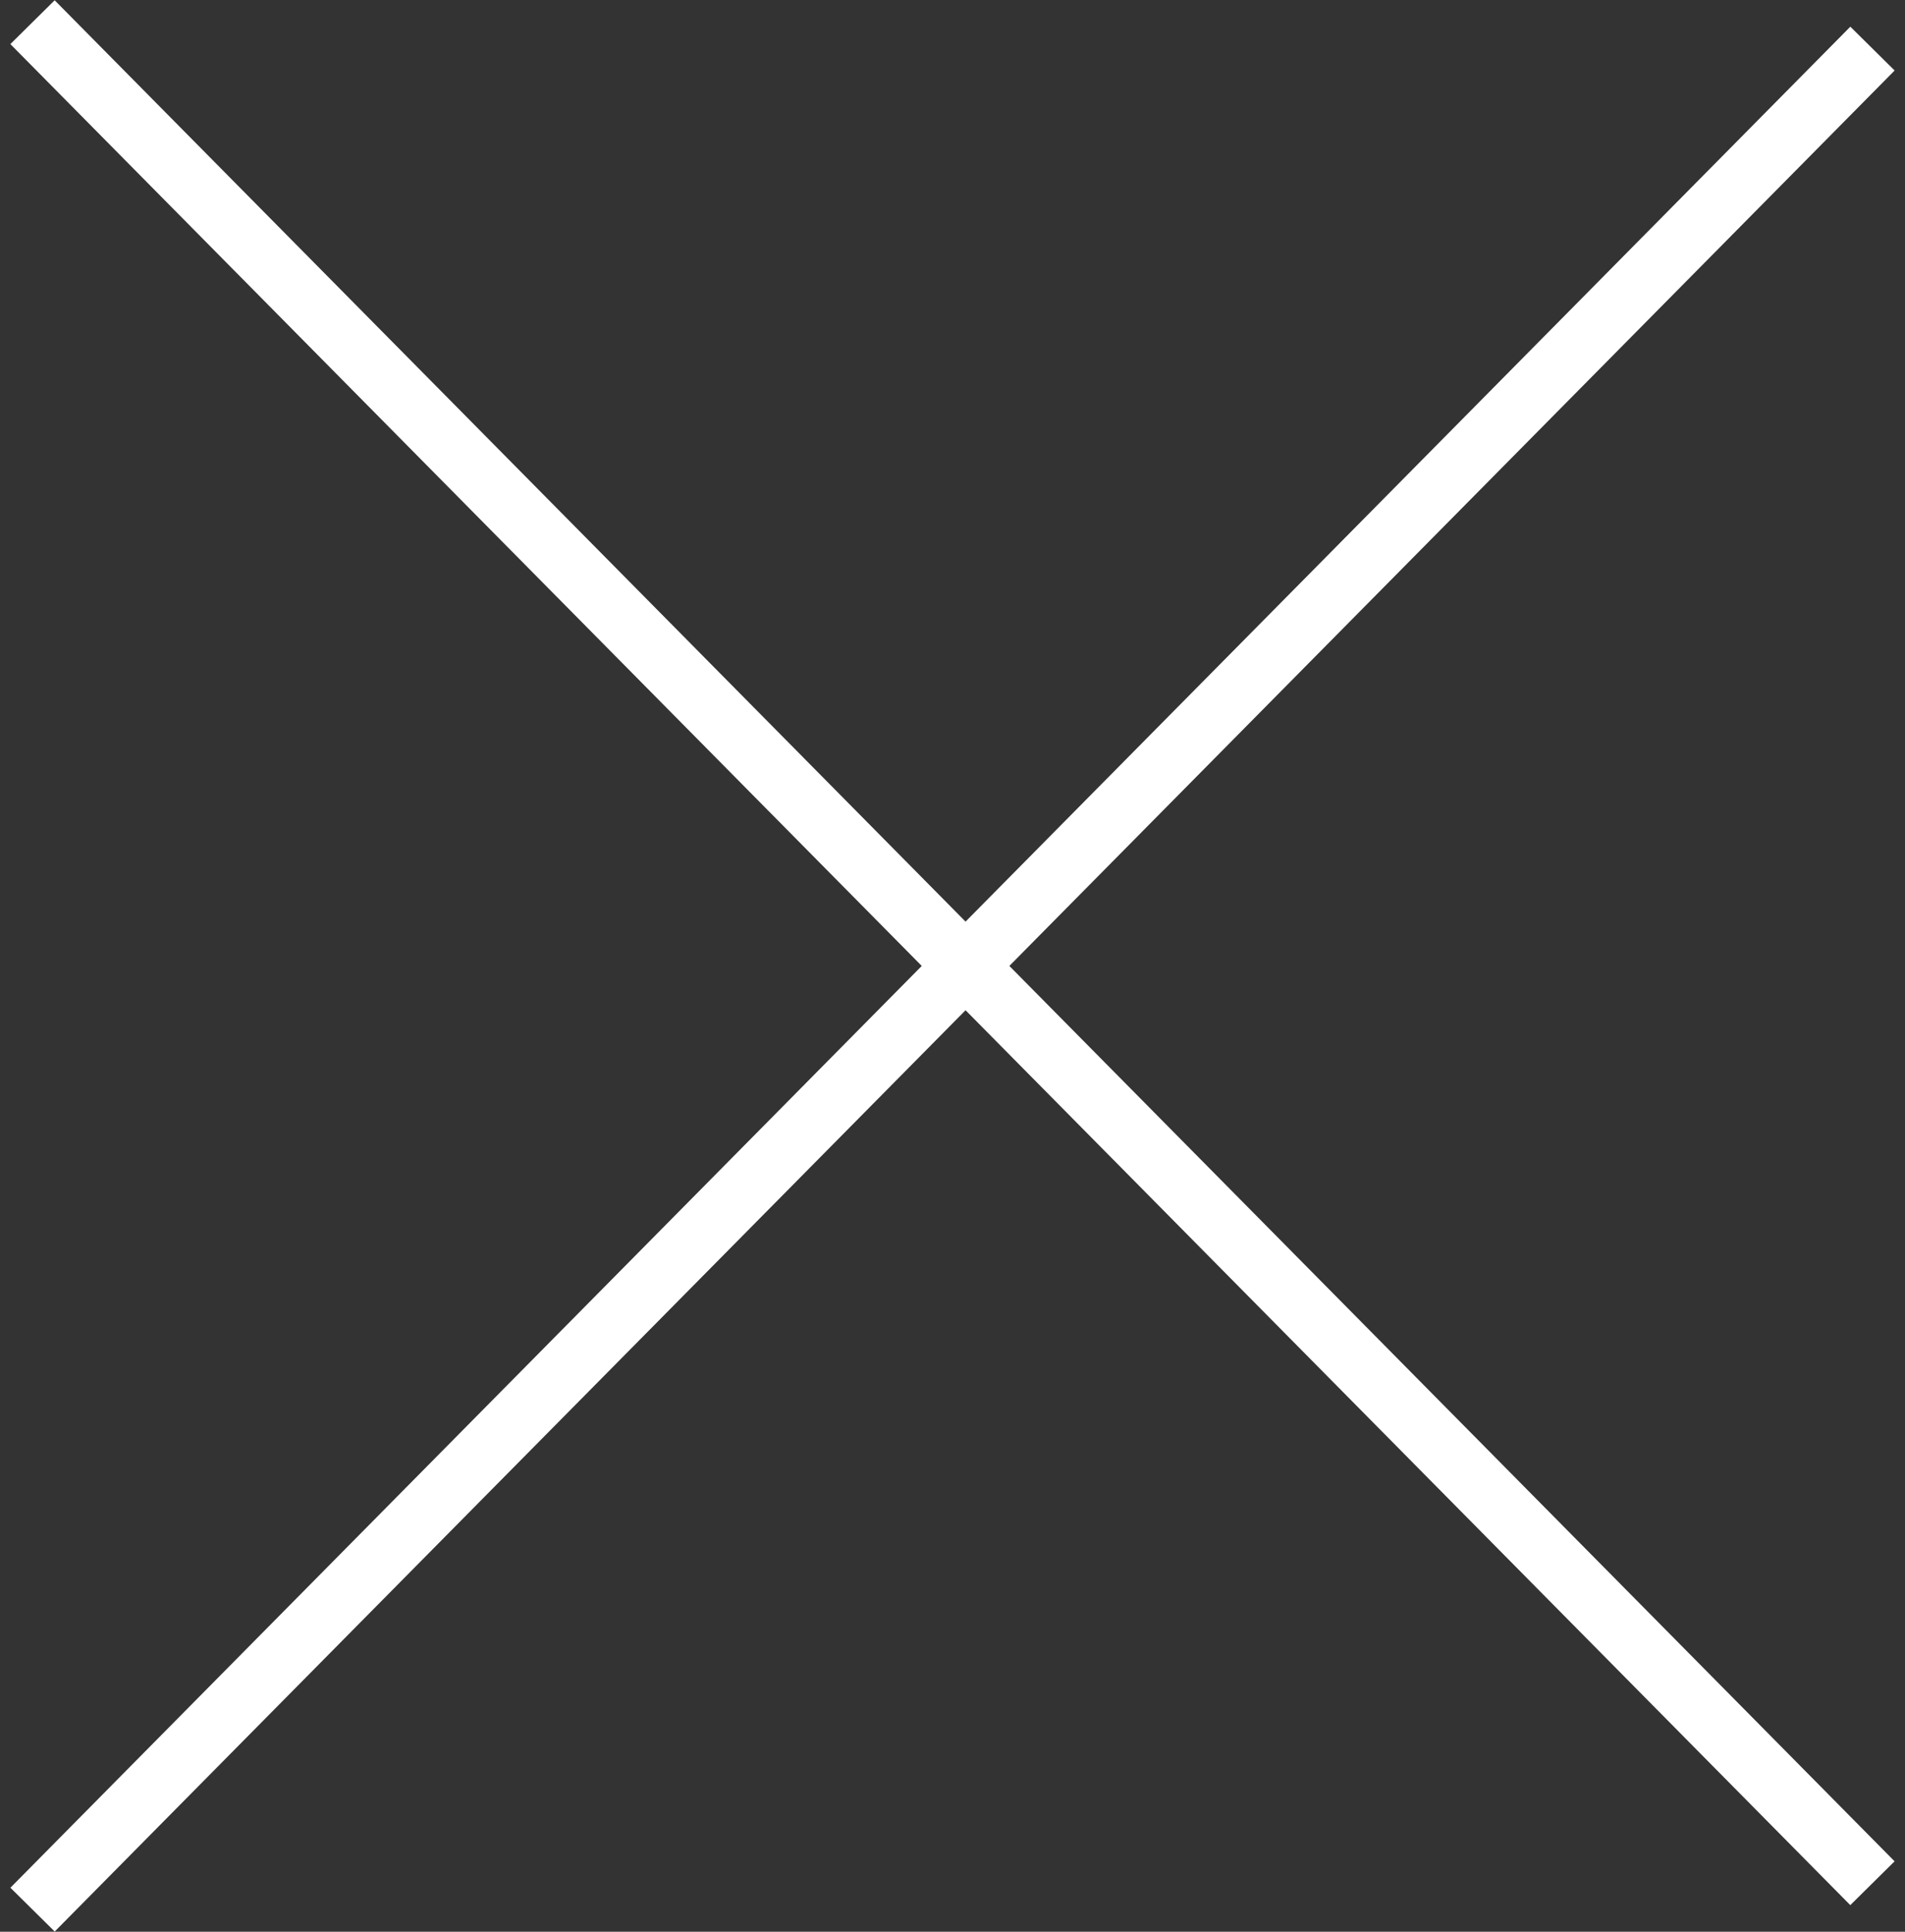 <svg xmlns="http://www.w3.org/2000/svg" width="30.579" height="31.003" viewBox="0 0 30.579 31.003">
  <rect x="0" y="0" width="30.579" height="31.003" fill="#333333" stroke="none"/>
  <g id="Group_1" data-name="Group 1" transform="translate(-1886.615 -18.357)">
    <line id="Line_1" data-name="Line 1" x1="0.236" y2="42.004" transform="translate(1886.97 18.88) rotate(-45)" fill="none" stroke="#fff" stroke-width="1"/>
    <line id="Line_2" data-name="Line 2" x2="0.236" y2="42.004" transform="translate(1916.672 19.137) rotate(45)" fill="none" stroke="#fff" stroke-width="1"/>
  </g>
</svg>
